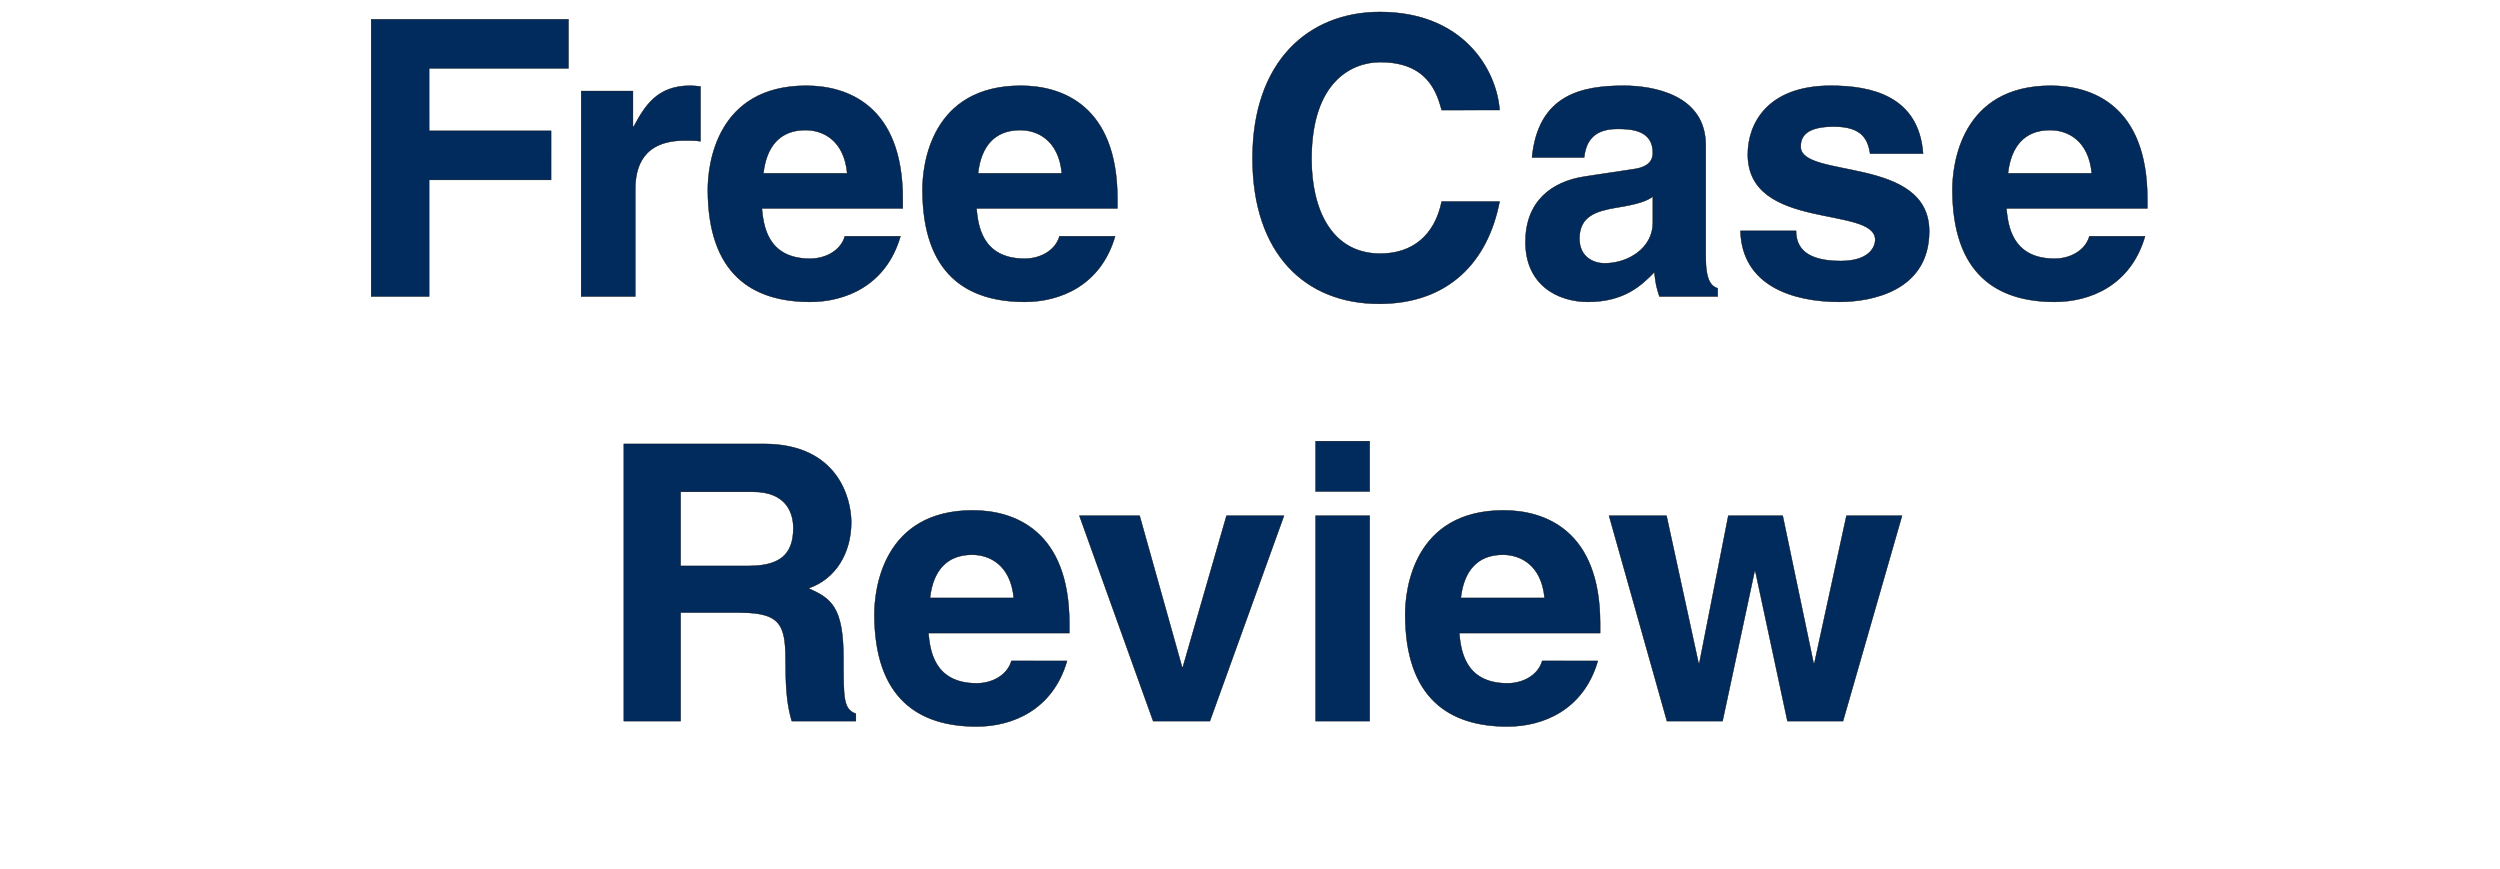 <svg width="64.696" height="22.477" viewBox="0 0 64.696 22.477" xmlns="http://www.w3.org/2000/svg"><g fill="#002b5c" stroke="#000"><path d="M11.105 4.655h3.156V3.387h-3.156V1.768h3.606V.5H9.606v7.173h1.499zM15.04 7.672h1.4V4.905c0-.59.199-1.269 1.288-1.269.13 0 .28 0 .4.02V2.238c-.09-.01-.18-.02-.27-.02-.85 0-1.17.52-1.459 1.059h-.02v-.92h-1.338zM21.864 6.114c-.11.38-.51.58-.9.58-1.128 0-1.208-.9-1.248-1.3h3.646v-.25c0-2.427-1.448-2.926-2.497-2.926-2.328 0-2.548 2.048-2.548 2.687 0 2.188 1.15 2.907 2.648 2.907.909 0 1.968-.42 2.337-1.698zm-2.108-1.629c.08-.699.43-1.118 1.089-1.118.45 0 .999.26 1.079 1.118zM27.418 6.114c-.11.38-.51.58-.899.58-1.129 0-1.209-.9-1.249-1.3h3.647v-.25c0-2.427-1.449-2.926-2.498-2.926-2.328 0-2.547 2.048-2.547 2.687 0 2.188 1.148 2.907 2.647 2.907.91 0 1.968-.42 2.338-1.698zM25.31 4.485c.08-.699.43-1.118 1.09-1.118.449 0 .998.26 1.078 1.118zM38.807 2.847C38.727 1.788 37.857.31 35.71.31c-1.848 0-3.297 1.278-3.297 3.786 0 2.477 1.369 3.766 3.277 3.766 1.798 0 2.817-1.089 3.117-2.647h-1.499c-.18.879-.76 1.348-1.588 1.348-1.269 0-1.779-1.158-1.779-2.447 0-2.028 1.06-2.508 1.779-2.508 1.238 0 1.468.81 1.588 1.24zM44.141 3.756c0-1.308-1.368-1.538-2.118-1.538-1.089 0-2.217.23-2.377 1.858h1.348c.04-.31.16-.74.86-.74.36 0 .919.03.919.62 0 .3-.27.39-.49.42l-1.259.19c-.889.13-1.548.659-1.548 1.698 0 1.099.82 1.548 1.618 1.548.95 0 1.399-.44 1.719-.77.03.3.05.38.13.63h1.508v-.21c-.17-.06-.31-.2-.31-.829zm-1.368 2.008c0 .65-.63 1.05-1.25 1.05-.269 0-.649-.15-.649-.64 0-.58.43-.71.95-.8.579-.09.809-.18.949-.29zM49.766 3.976c-.11-1.499-1.35-1.758-2.388-1.758-1.658 0-2.148.999-2.148 1.778 0 1.988 3.297 1.319 3.297 2.208 0 .2-.17.55-.89.55-.878 0-1.158-.33-1.158-.78H45.04c.04 1.419 1.349 1.838 2.558 1.838.829 0 2.327-.28 2.327-1.828 0-1.958-3.326-1.349-3.326-2.188 0-.23.1-.52.859-.52.76 0 .879.36.939.7zM54.071 6.114c-.11.38-.51.58-.899.58-1.129 0-1.209-.9-1.249-1.3h3.647v-.25c0-2.427-1.449-2.926-2.498-2.926-2.327 0-2.547 2.048-2.547 2.687 0 2.188 1.149 2.907 2.647 2.907.91 0 1.968-.42 2.338-1.698zm-2.108-1.629c.08-.699.43-1.118 1.09-1.118.449 0 .998.26 1.078 1.118z" stroke-width=".01"/></g><g fill="#002b5c" stroke="#000"><path d="M16.144 18.661h1.469v-2.807h1.548c1.11 0 1.17.38 1.17 1.359 0 .739.06 1.109.16 1.448h1.657v-.19c-.32-.12-.32-.38-.32-1.428 0-1.339-.319-1.559-.908-1.818.709-.24 1.109-.92 1.109-1.709 0-.619-.35-2.028-2.258-2.028h-3.627zm1.469-4.016v-1.918h1.868c.88 0 1.049.56 1.049.94 0 .708-.38.978-1.159.978zM26.174 17.103c-.11.38-.51.58-.899.58-1.129 0-1.209-.9-1.249-1.3h3.647v-.25c0-2.427-1.449-2.926-2.498-2.926-2.327 0-2.547 2.048-2.547 2.687 0 2.188 1.149 2.907 2.647 2.907.91 0 1.968-.42 2.338-1.698zm-2.108-1.629c.08-.699.43-1.118 1.09-1.118.449 0 .998.26 1.078 1.118zM33.227 13.347H31.74l-1.13 3.916h-.02l-1.098-3.916h-1.558l1.908 5.314h1.468zM34.046 13.347v5.314h1.399v-5.314zm1.399-1.929h-1.399v1.3h1.399zM39.91 17.103c-.11.38-.509.58-.899.58-1.128 0-1.208-.9-1.248-1.3h3.646v-.25c0-2.427-1.449-2.926-2.498-2.926-2.327 0-2.547 2.048-2.547 2.687 0 2.188 1.149 2.907 2.647 2.907.91 0 1.968-.42 2.338-1.698zm-2.107-1.629c.08-.699.43-1.118 1.088-1.118.45 0 1 .26 1.08 1.118zM49.221 13.347h-1.438l-.83 3.816h-.02l-.799-3.816h-1.408l-.75 3.816h-.02l-.829-3.816H41.64l1.498 5.314h1.439l.829-3.876h.02l.83 3.876h1.438z" stroke-width=".01"/></g></svg>
